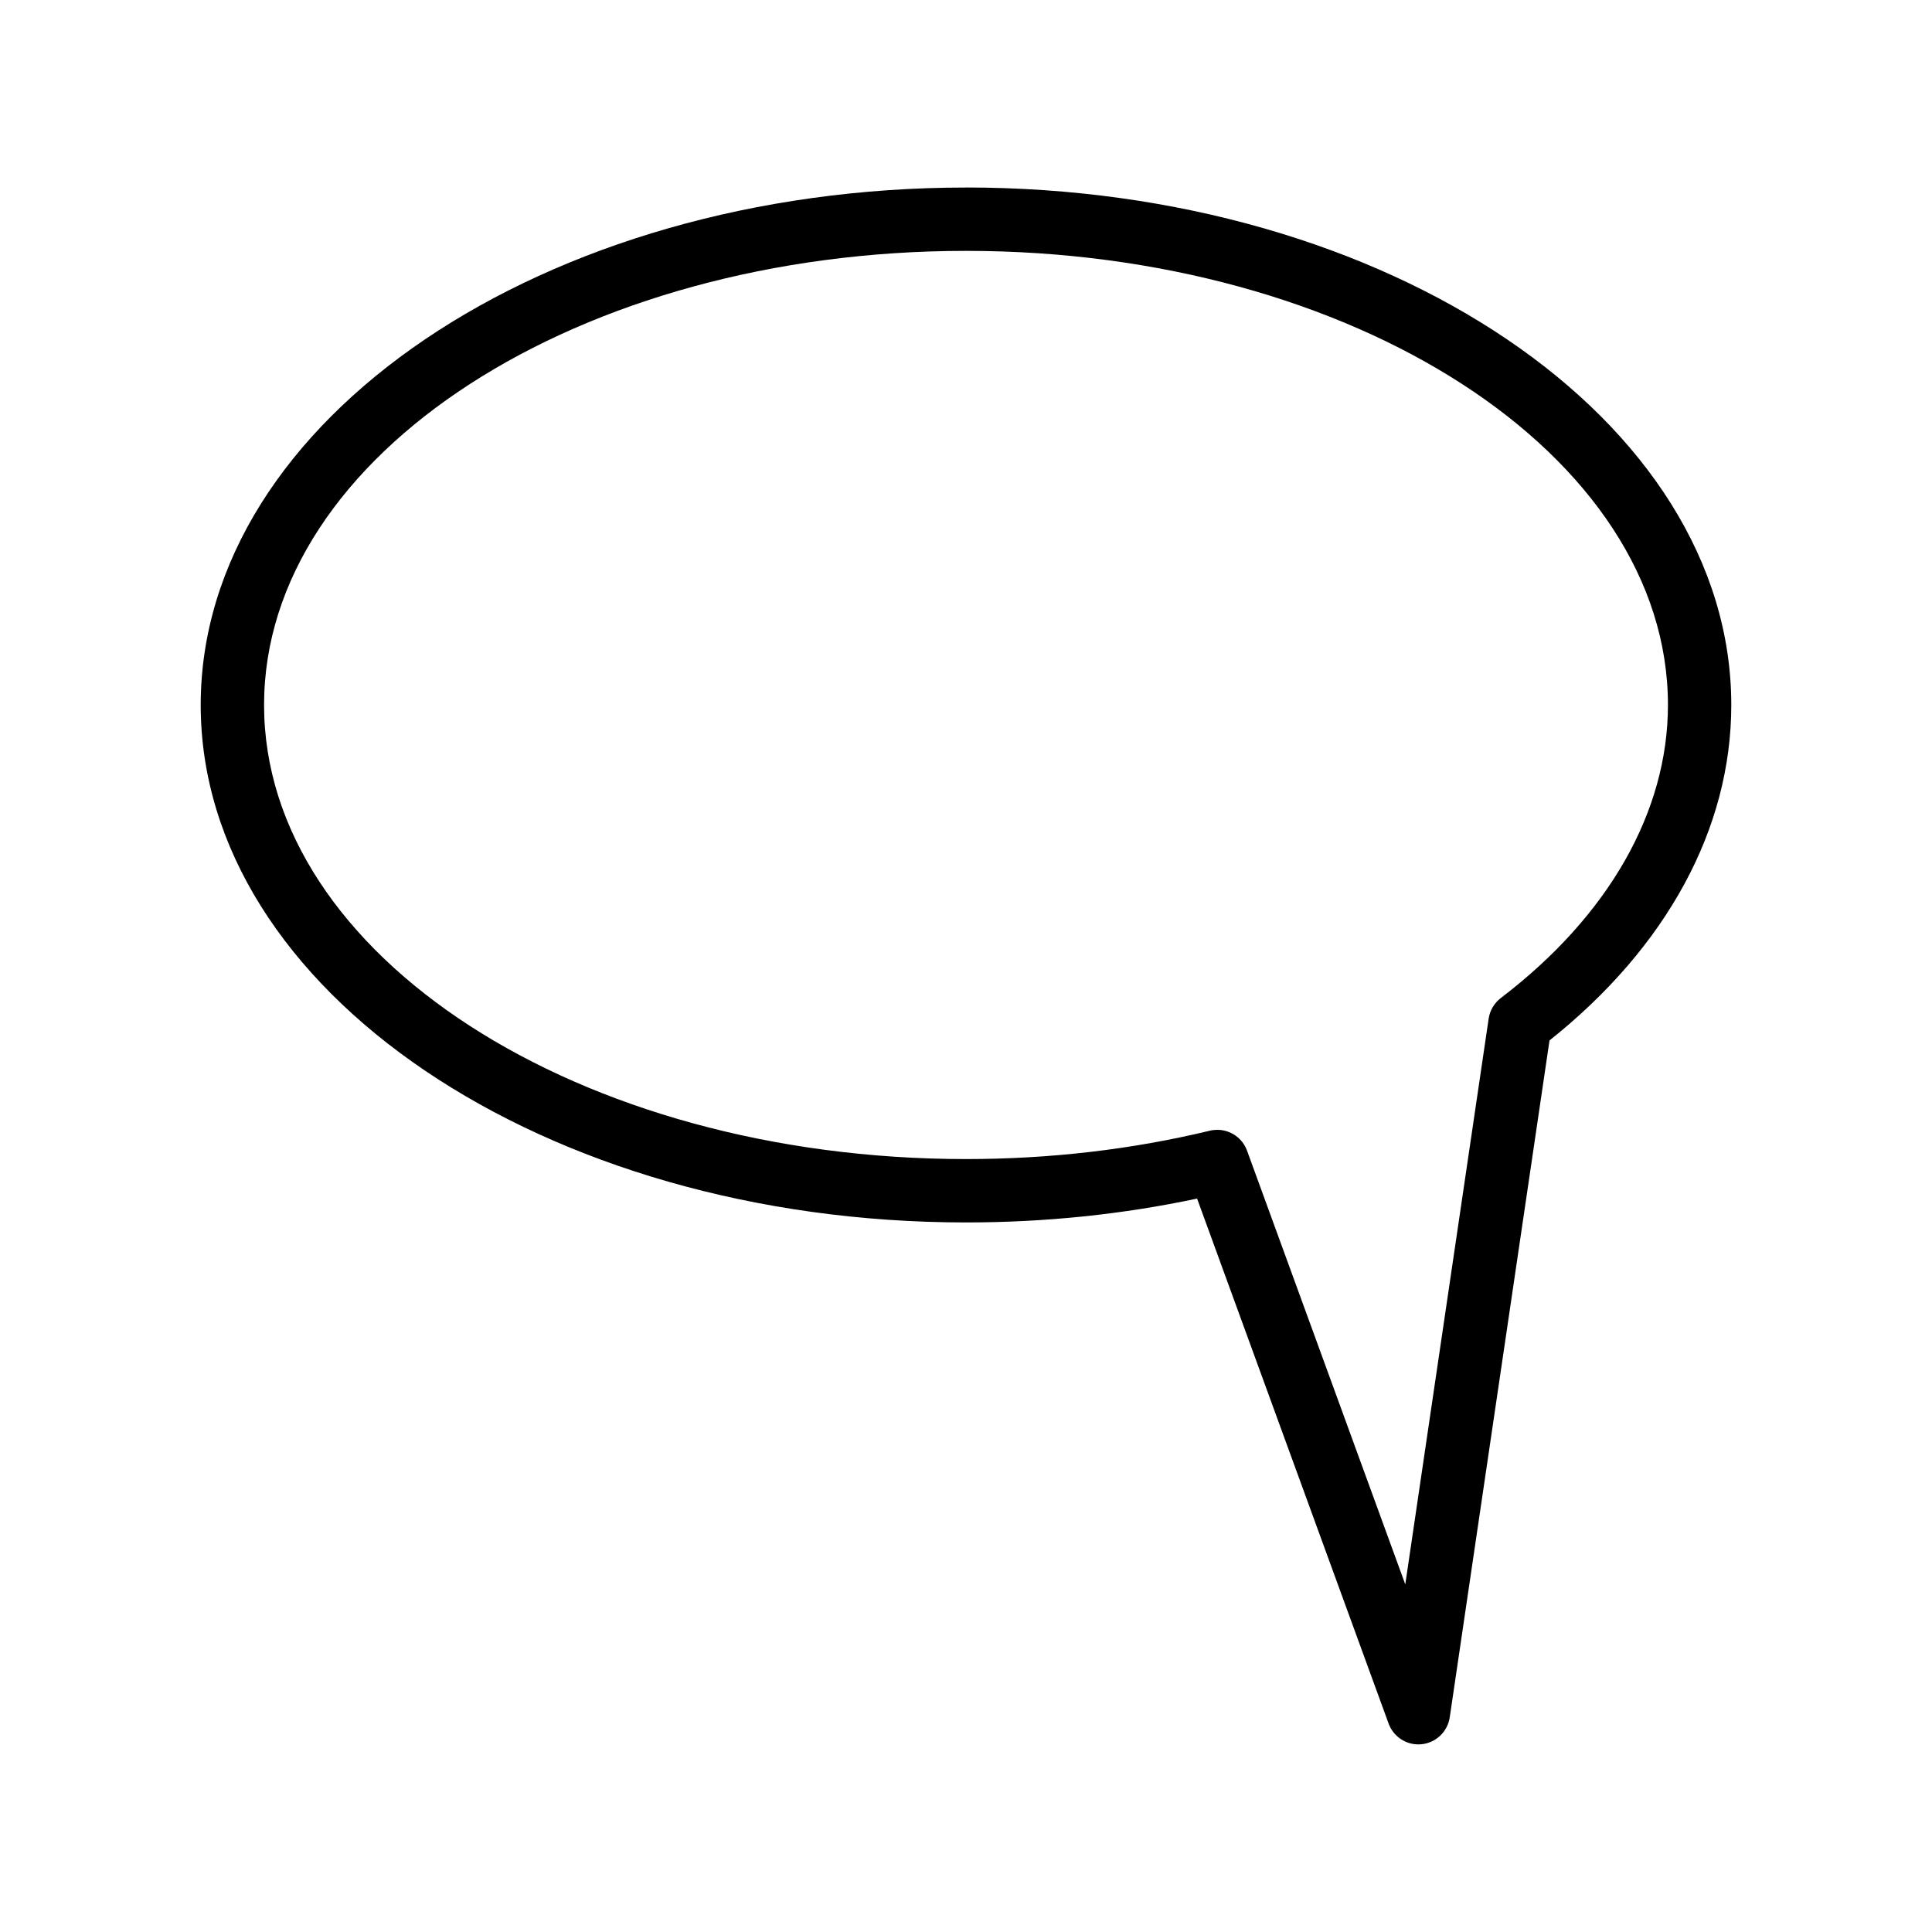 <?xml version="1.0" encoding="UTF-8"?>
<!-- Uploaded to: SVG Repo, www.svgrepo.com, Generator: SVG Repo Mixer Tools -->
<svg fill="#000000" width="800px" height="800px" version="1.1" viewBox="144 144 512 512" xmlns="http://www.w3.org/2000/svg">
 <path d="m400 193.7c-111.83 0-202.81 61.52-202.81 137.13 0 75.613 90.98 137.13 202.81 137.13 20.93 0 41.492-2.125 61.238-6.324l50.758 139.13c1.219 3.34 4.391 5.519 7.883 5.519 0.285 0 0.57-0.012 0.859-0.043 3.82-0.391 6.894-3.328 7.457-7.129l26.441-179.39c31.094-24.727 48.172-56.18 48.172-88.895 0-75.617-90.984-137.14-202.81-137.14zm141.73 214.79c-1.742 1.328-2.898 3.285-3.219 5.453l-22.098 149.93-41.934-114.94c-1.23-3.375-4.43-5.519-7.883-5.519-0.656 0-1.316 0.074-1.973 0.234-20.676 4.988-42.414 7.516-64.621 7.516-102.57 0-186.02-53.984-186.02-120.34s83.441-120.34 186.02-120.34c102.57 0 186.02 53.984 186.02 120.34-0.004 28.305-15.73 55.883-44.289 77.664z"/>
</svg>